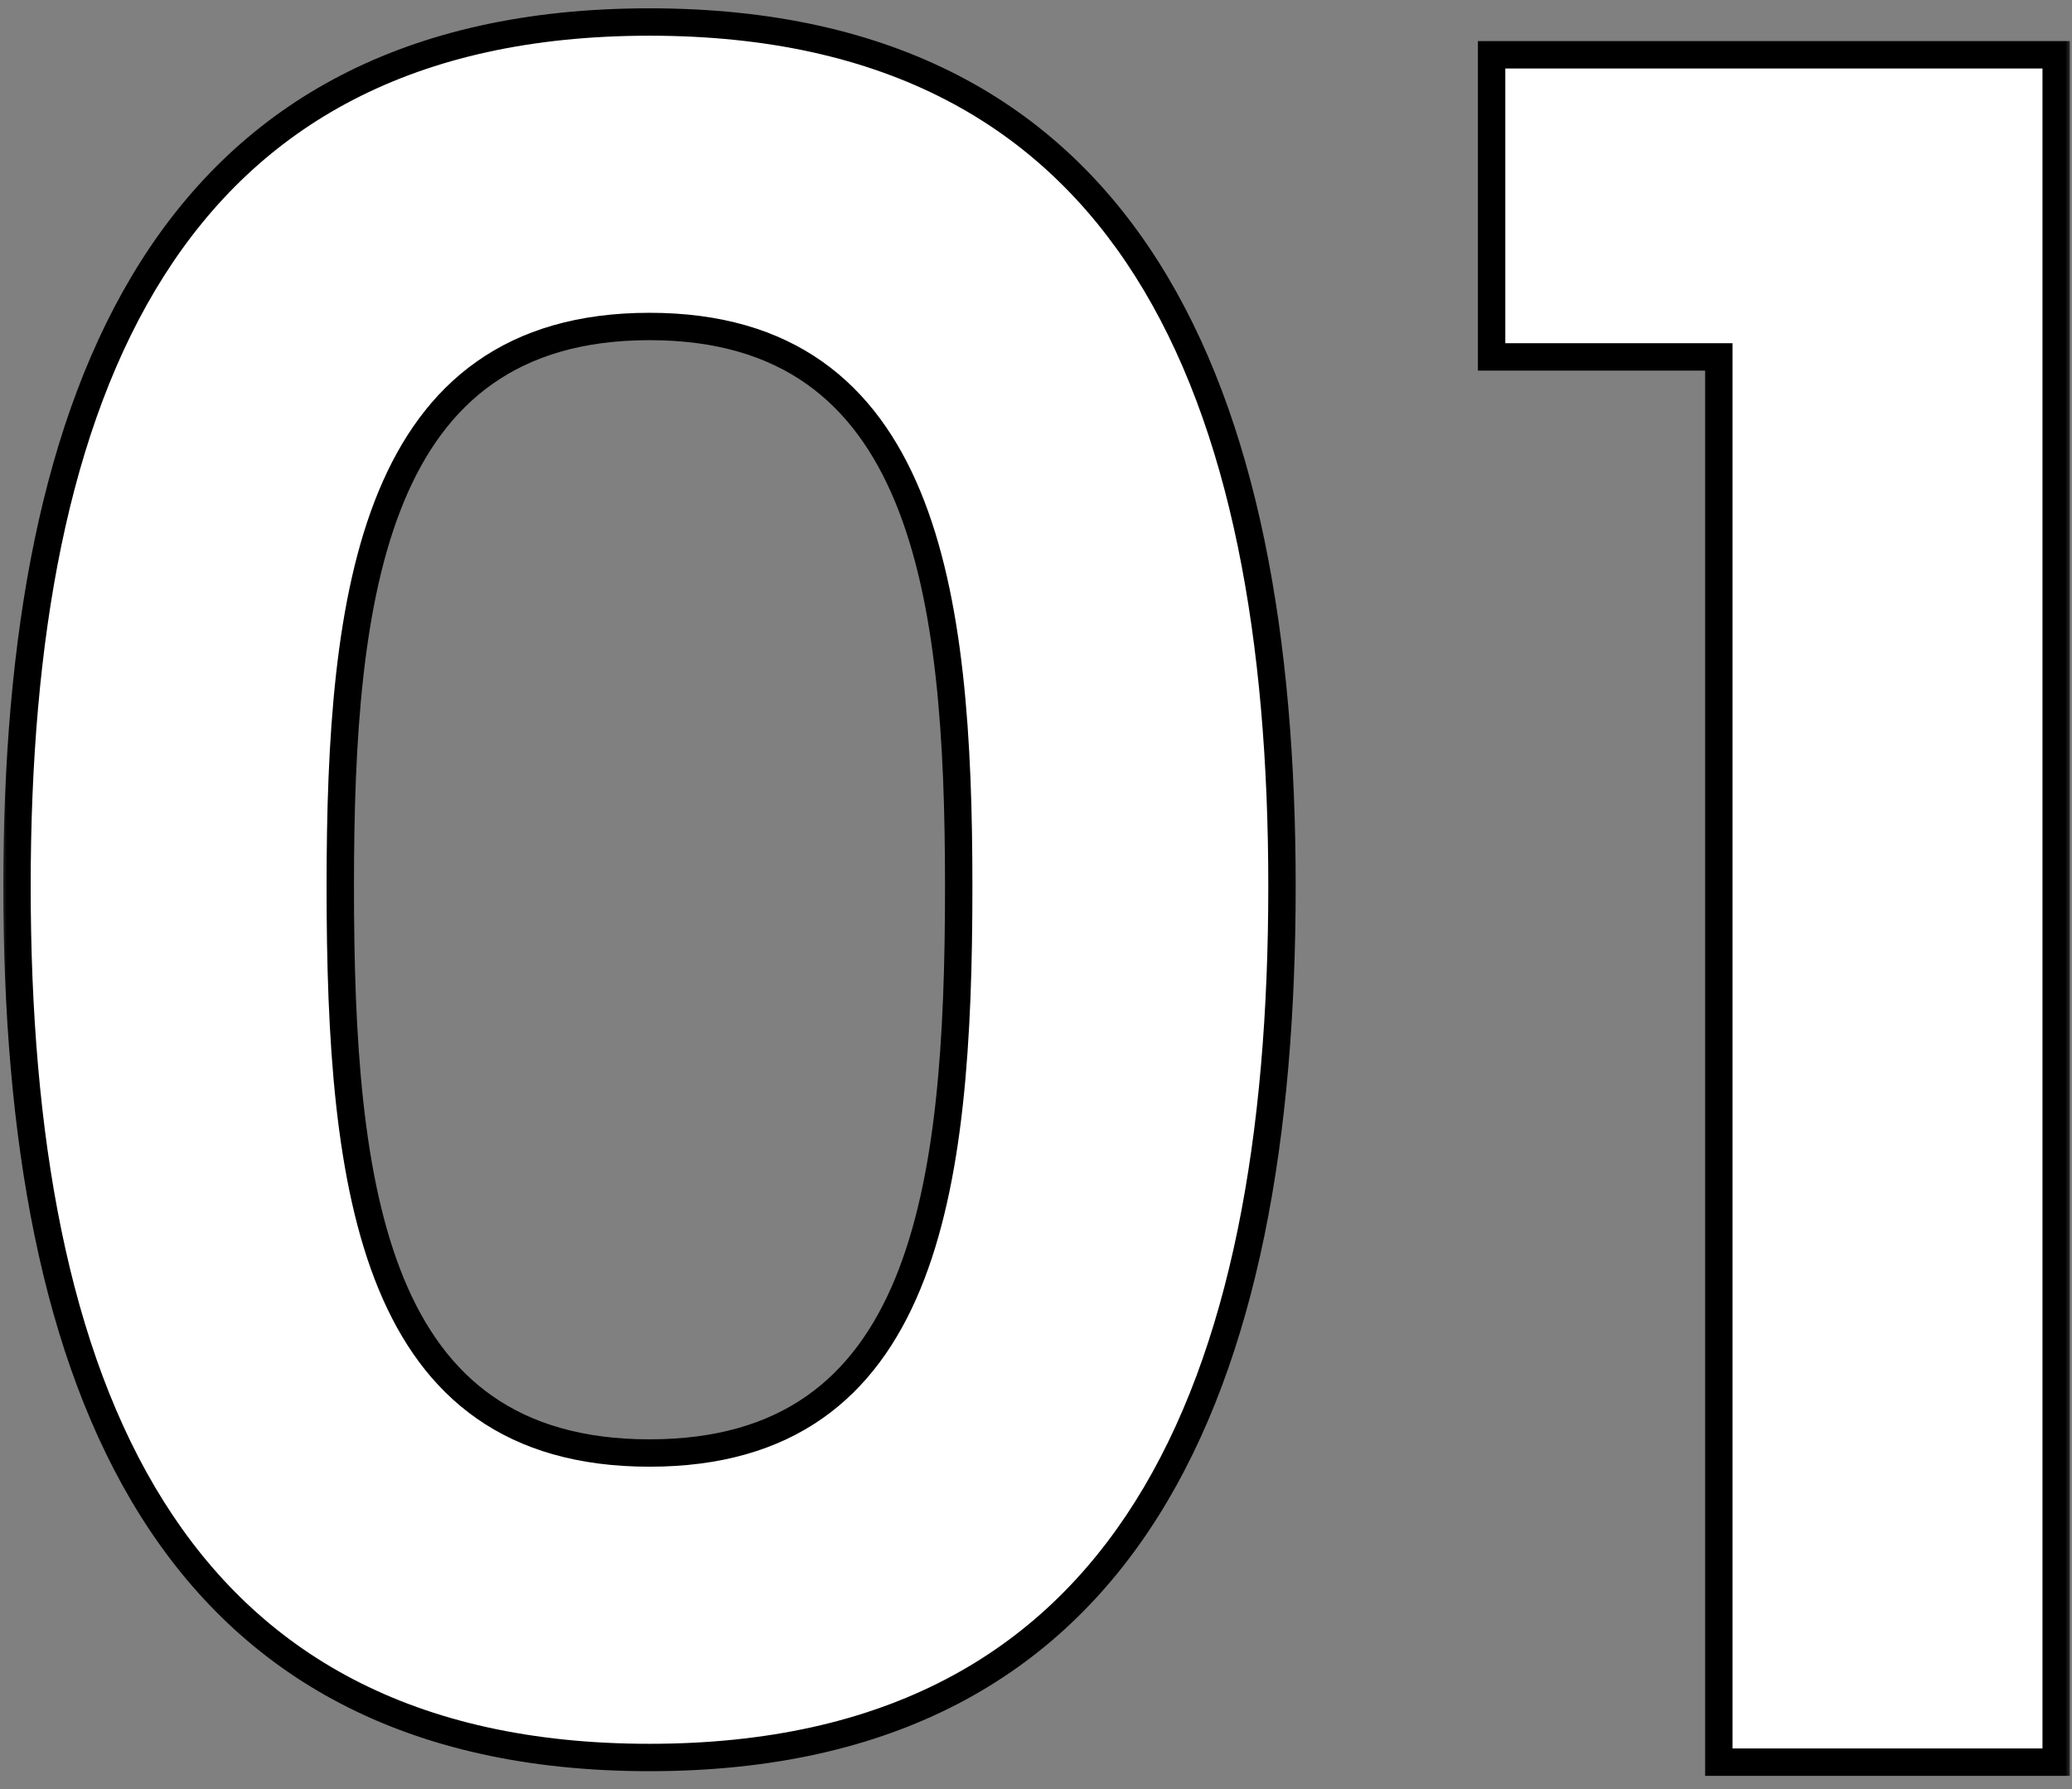 <svg xmlns="http://www.w3.org/2000/svg" width="154" height="133" viewBox="0 0 154 133" fill="none"><rect x="0" y="0" width="154" height="133" fill="#808080" stroke="none"/><mask id="path-1-outside-1_325_18006" maskUnits="userSpaceOnUse" x="0" y="0" width="154" height="133" fill="black"><rect fill="white" width="154" height="133"></rect><path d="M1.263 65.883C1.263 45.802 4.862 30.074 12.058 18.699C19.371 7.324 31.442 1.636 48.273 1.636C65.104 1.636 77.117 7.324 84.314 18.699C91.626 30.074 95.283 45.802 95.283 65.883C95.283 86.08 91.626 101.924 84.314 113.415C77.117 124.906 65.104 130.652 48.273 130.652C31.442 130.652 19.371 124.906 12.058 113.415C4.862 101.924 1.263 86.08 1.263 65.883ZM71.255 65.883C71.255 57.293 70.675 50.097 69.514 44.293C68.47 38.373 66.264 33.556 62.898 29.842C59.648 26.128 54.773 24.271 48.273 24.271C41.773 24.271 36.84 26.128 33.474 29.842C30.224 33.556 28.018 38.373 26.857 44.293C25.813 50.097 25.29 57.293 25.29 65.883C25.29 74.704 25.813 82.133 26.857 88.169C27.902 94.089 30.108 98.906 33.474 102.62C36.84 106.218 41.773 108.017 48.273 108.017C54.773 108.017 59.706 106.218 63.072 102.62C66.438 98.906 68.644 94.089 69.689 88.169C70.733 82.133 71.255 74.704 71.255 65.883ZM110.863 26.534V4.074H152.823V131H127.751V26.534H110.863Z"></path></mask><path d="M1.263 65.883C1.263 45.802 4.862 30.074 12.058 18.699C19.371 7.324 31.442 1.636 48.273 1.636C65.104 1.636 77.117 7.324 84.314 18.699C91.626 30.074 95.283 45.802 95.283 65.883C95.283 86.08 91.626 101.924 84.314 113.415C77.117 124.906 65.104 130.652 48.273 130.652C31.442 130.652 19.371 124.906 12.058 113.415C4.862 101.924 1.263 86.08 1.263 65.883ZM71.255 65.883C71.255 57.293 70.675 50.097 69.514 44.293C68.47 38.373 66.264 33.556 62.898 29.842C59.648 26.128 54.773 24.271 48.273 24.271C41.773 24.271 36.84 26.128 33.474 29.842C30.224 33.556 28.018 38.373 26.857 44.293C25.813 50.097 25.29 57.293 25.29 65.883C25.29 74.704 25.813 82.133 26.857 88.169C27.902 94.089 30.108 98.906 33.474 102.62C36.84 106.218 41.773 108.017 48.273 108.017C54.773 108.017 59.706 106.218 63.072 102.62C66.438 98.906 68.644 94.089 69.689 88.169C70.733 82.133 71.255 74.704 71.255 65.883ZM110.863 26.534V4.074H152.823V131H127.751V26.534H110.863Z" fill="white"></path><path d="M1.263 65.883H2.281C2.281 47.582 5.063 31.754 12.178 20.528C19.24 9.385 30.648 2.654 48.273 2.654V1.636V0.618C30.031 0.618 17.934 7.642 10.459 19.438C3.035 31.151 0.245 47.446 0.245 65.883H1.263ZM48.273 1.636V2.654C65.897 2.654 77.306 9.385 84.368 20.528C91.483 31.754 94.265 47.582 94.265 65.883H95.283H96.3C96.3 47.446 93.511 31.151 86.088 19.438C78.611 7.642 66.515 0.618 48.273 0.618V1.636ZM95.283 65.883H94.265C94.265 84.359 91.483 100.319 84.366 111.632C77.303 122.862 65.894 129.634 48.273 129.634V130.652V131.67C66.518 131.67 78.615 124.6 86.089 112.716C93.511 100.917 96.3 84.492 96.3 65.883H95.283ZM48.273 130.652V129.634C30.651 129.634 19.243 122.862 12.18 111.632C5.063 100.319 2.281 84.359 2.281 65.883H1.263H0.245C0.245 84.492 3.035 100.917 10.457 112.716C17.931 124.6 30.028 131.67 48.273 131.67V130.652ZM71.255 65.883H72.273C72.273 55.01 71.673 44.417 68.409 36.526C66.767 32.557 64.432 29.22 61.118 26.881C57.799 24.537 53.579 23.253 48.273 23.253V24.271V25.288C53.239 25.288 57.029 26.485 59.944 28.543C62.866 30.606 64.992 33.591 66.528 37.304C69.619 44.778 70.238 54.992 70.238 65.883H71.255ZM48.273 24.271V23.253C42.967 23.253 38.747 24.537 35.428 26.881C32.114 29.22 29.779 32.557 28.137 36.526C24.873 44.417 24.273 55.01 24.273 65.883H25.29H26.308C26.308 54.992 26.927 44.778 30.018 37.304C31.554 33.591 33.68 30.606 36.602 28.543C39.517 26.485 43.307 25.288 48.273 25.288V24.271ZM25.29 65.883H24.273C24.273 77.188 24.873 87.912 28.136 95.826C29.779 99.808 32.115 103.13 35.431 105.451C38.751 107.775 42.97 109.035 48.273 109.035V108.017V107C43.303 107 39.513 105.823 36.598 103.783C33.679 101.74 31.553 98.772 30.018 95.05C26.927 87.555 26.308 77.212 26.308 65.883H25.29ZM48.273 108.017V109.035C53.575 109.035 57.794 107.775 61.115 105.451C64.431 103.13 66.767 99.808 68.409 95.826C71.673 87.912 72.273 77.188 72.273 65.883H71.255H70.238C70.238 77.212 69.619 87.555 66.528 95.05C64.992 98.772 62.867 101.74 59.948 103.783C57.033 105.823 53.243 107 48.273 107V108.017ZM127.751 131H126.734V132.018H127.751V131ZM127.751 26.534H128.769V25.516H127.751V26.534ZM110.863 26.534H109.845V27.552H110.863V26.534ZM110.863 4.074V3.056H109.845V4.074H110.863ZM152.823 4.074H153.841V3.056H152.823V4.074ZM152.823 131V132.018H153.841V131H152.823ZM127.751 131H128.769V26.534H127.751H126.734V131H127.751ZM127.751 26.534V25.516H110.863V26.534V27.552H127.751V26.534ZM110.863 26.534H111.881V4.074H110.863H109.845V26.534H110.863ZM110.863 4.074V5.092H152.823V4.074V3.056H110.863V4.074ZM152.823 4.074H151.806V131H152.823H153.841V4.074H152.823ZM152.823 131V129.982H127.751V131V132.018H152.823V131Z" fill="black" mask="url(#path-1-outside-1_325_18006)"></path></svg>